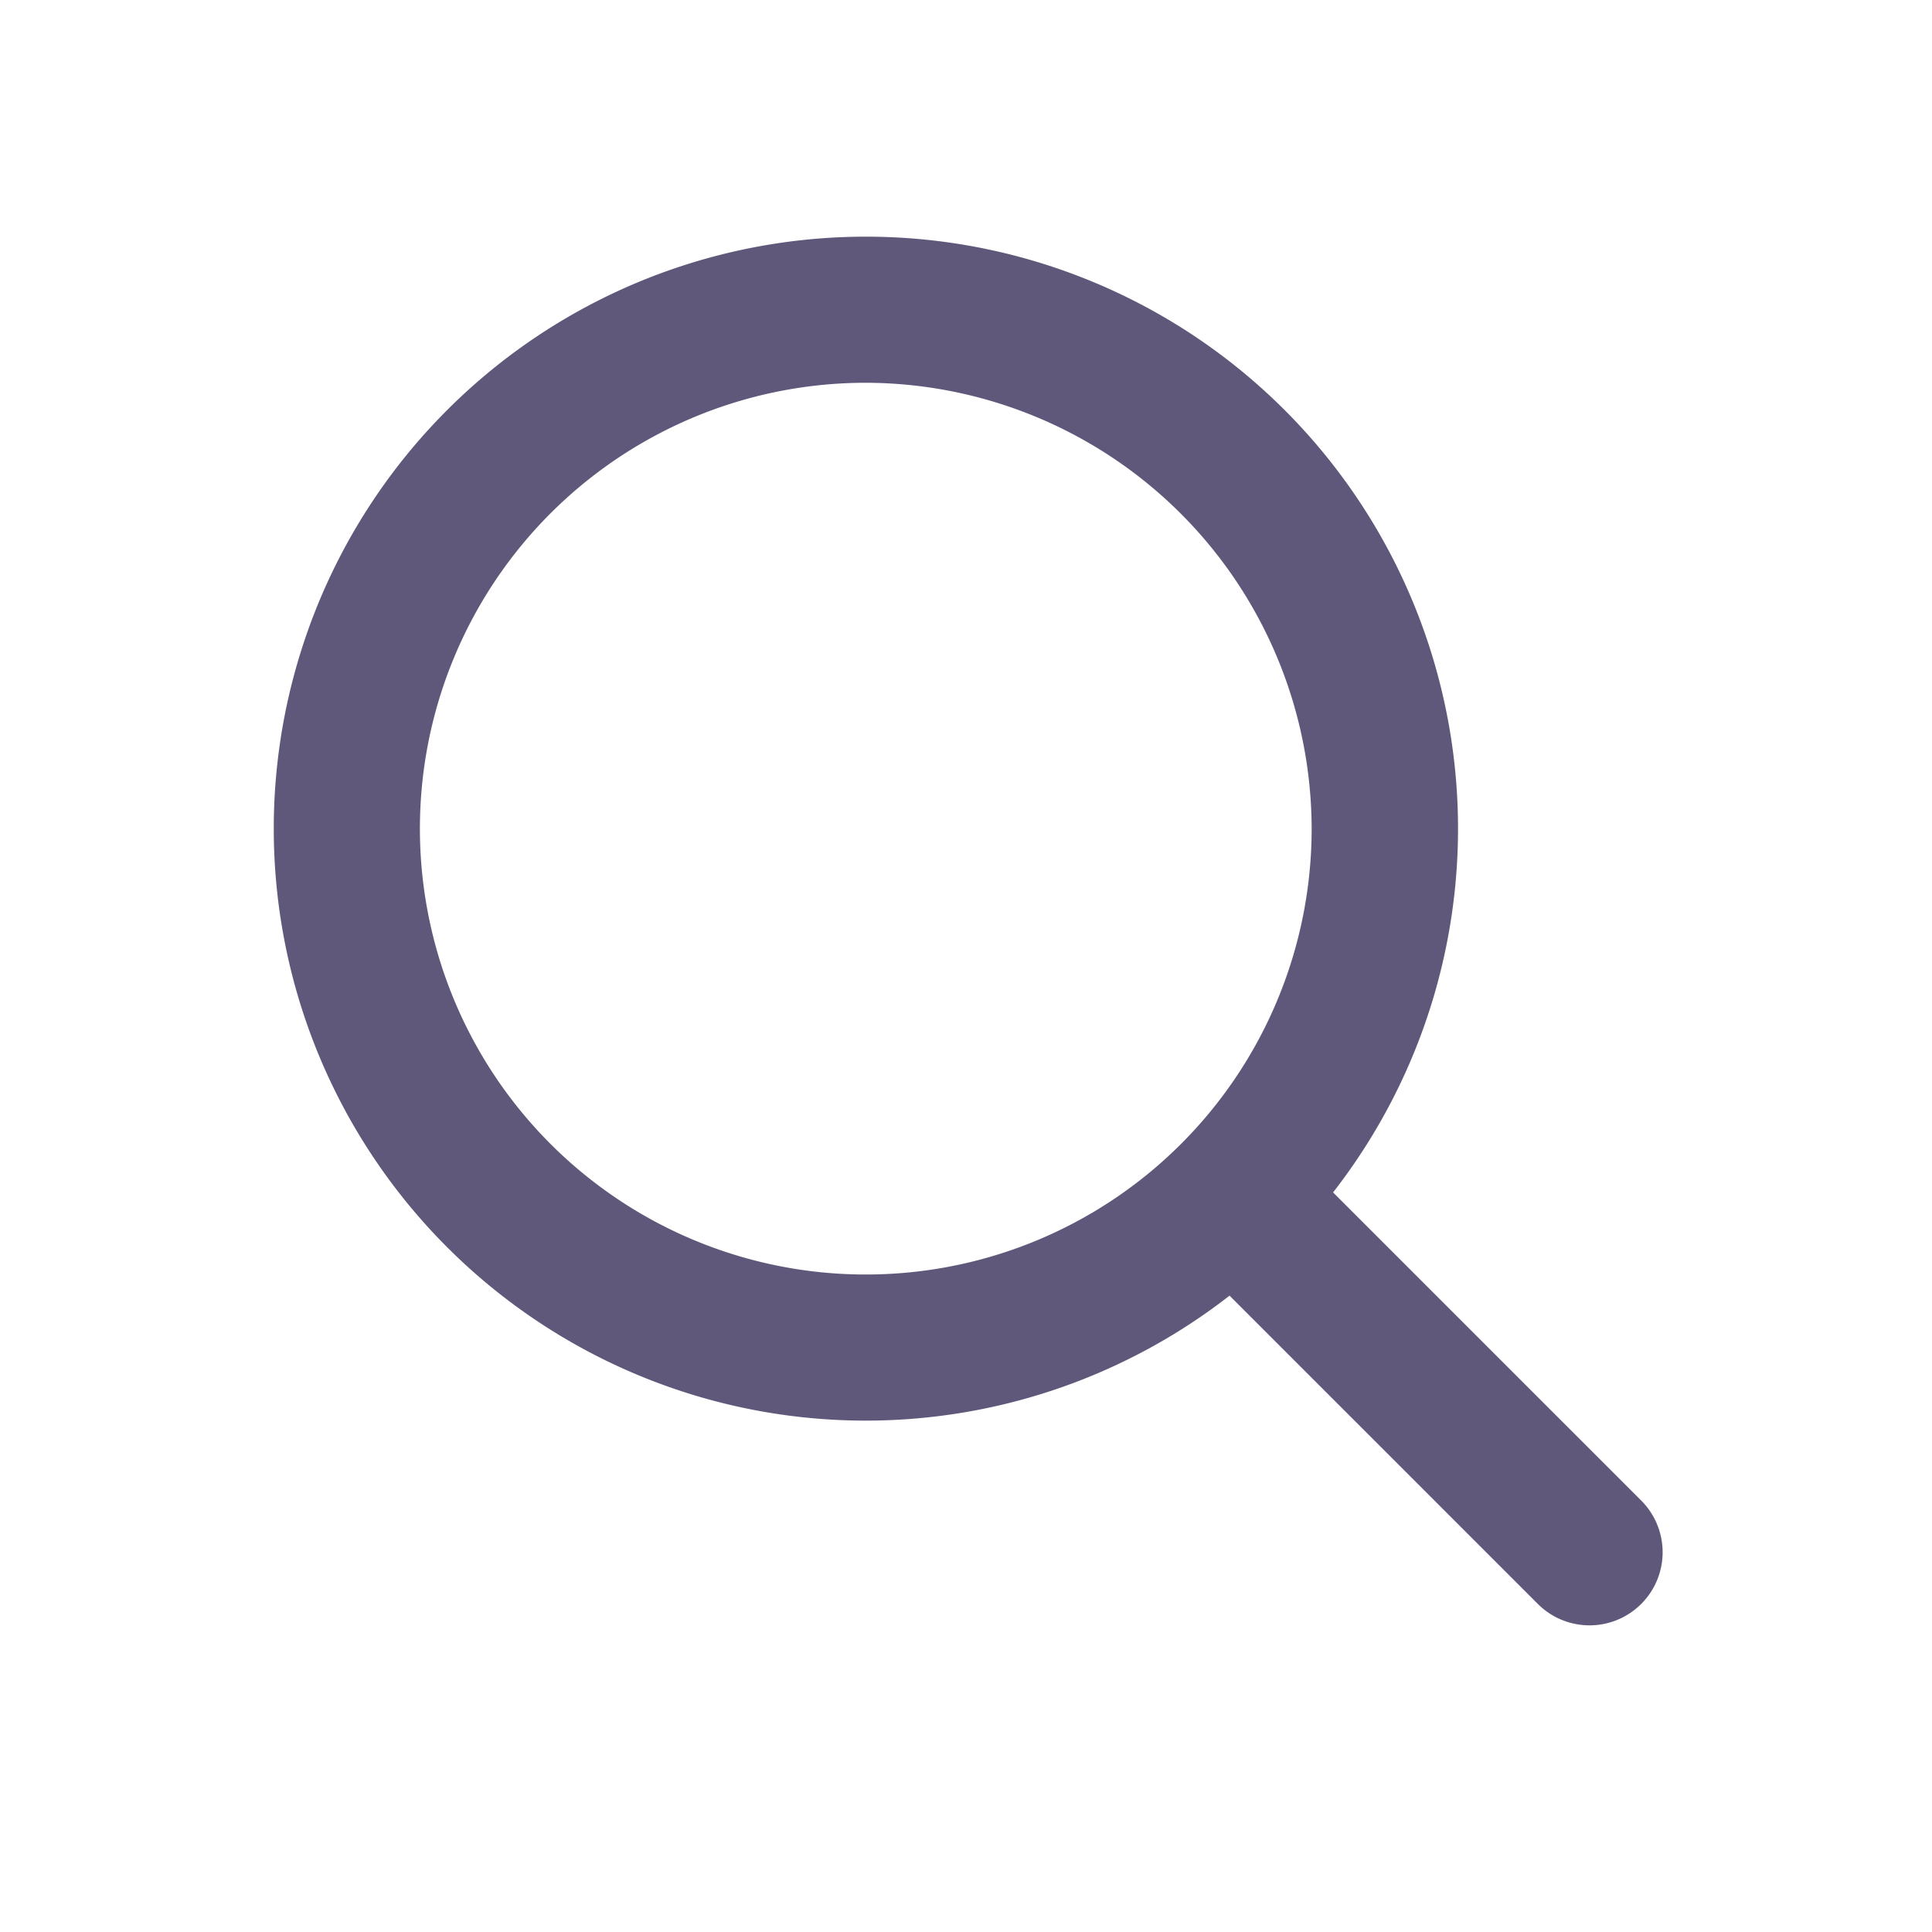 <svg xmlns="http://www.w3.org/2000/svg" viewBox="0 0 64 64"><defs><style>.cls-1{fill:#60587a;fill-rule:evenodd;}</style></defs><title>Search Big</title><g id="FreeFile"><path class="cls-1" d="M28.69,12.68A14.77,14.77,0,1,0,43.45,27.45,14.8,14.8,0,0,0,28.69,12.68Zm0-4.84A19.61,19.61,0,0,1,44.16,39.5L54.37,49.71a2.42,2.42,0,1,1-3.43,3.42L40.73,42.92a19.61,19.61,0,1,1-12-35.08Z"/></g></svg>